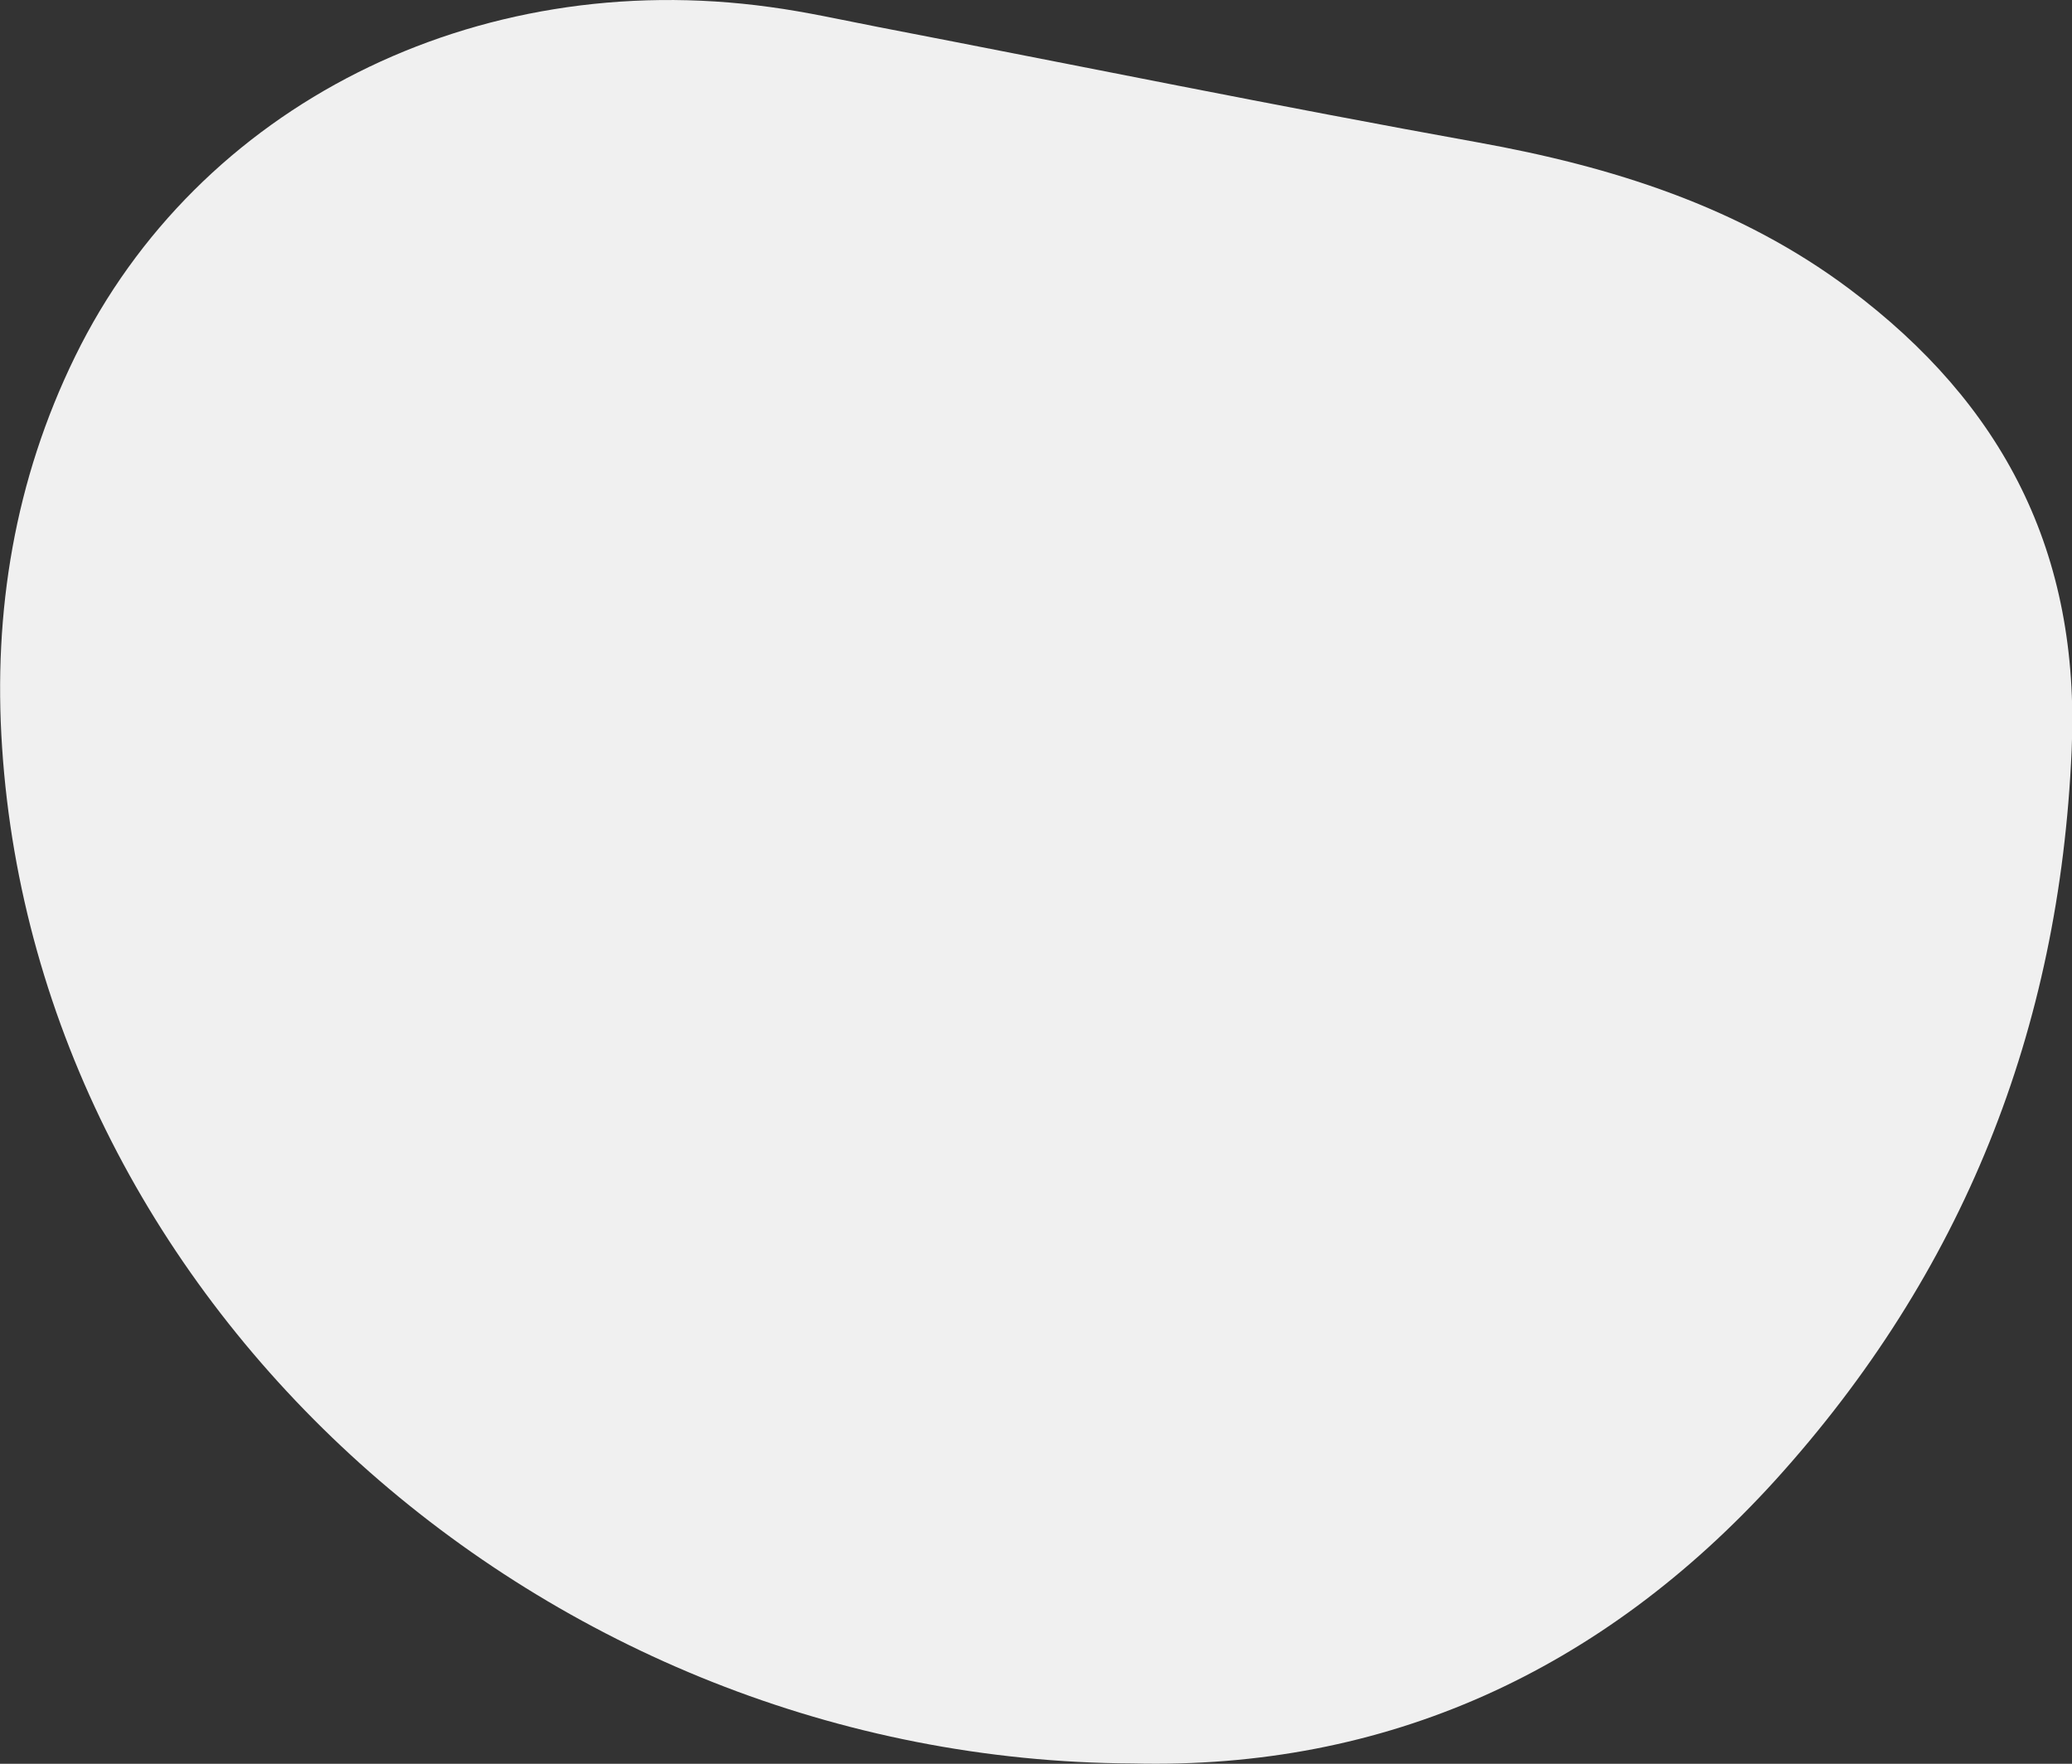 <?xml version="1.0" encoding="utf-8"?>
<!-- Generator: Adobe Illustrator 21.0.0, SVG Export Plug-In . SVG Version: 6.00 Build 0)  -->
<svg version="1.1" id="Layer_1" xmlns="http://www.w3.org/2000/svg" xmlns:xlink="http://www.w3.org/1999/xlink" x="0px" y="0px"
	 width="591px" height="503px" viewBox="0 0 591 503" style="enable-background:new 0 0 591 503;" xml:space="preserve">
<rect x="0" y="0" width="591" height="503" fill="#333333" stroke="none"/>
<path style="fill:#F0F0F0;" d="M323.1,502.9C155,502.2,11.1,372.2,0.6,213.2c-2.6-38.8,3.6-76.3,20.8-111.5
	C56.4,30.1,135.5-9.6,219.6,2c10.4,1.4,20.6,3.7,30.9,5.7c57,11,113.9,22.6,171,32.9c38.3,6.9,74.6,18.3,106,41.8
	c43.8,32.8,65.9,75.1,63.4,131.6c-3.5,79.9-31,149-84.5,208.1C456.9,476.6,395.3,504.7,323.1,502.9"/>
</svg>
